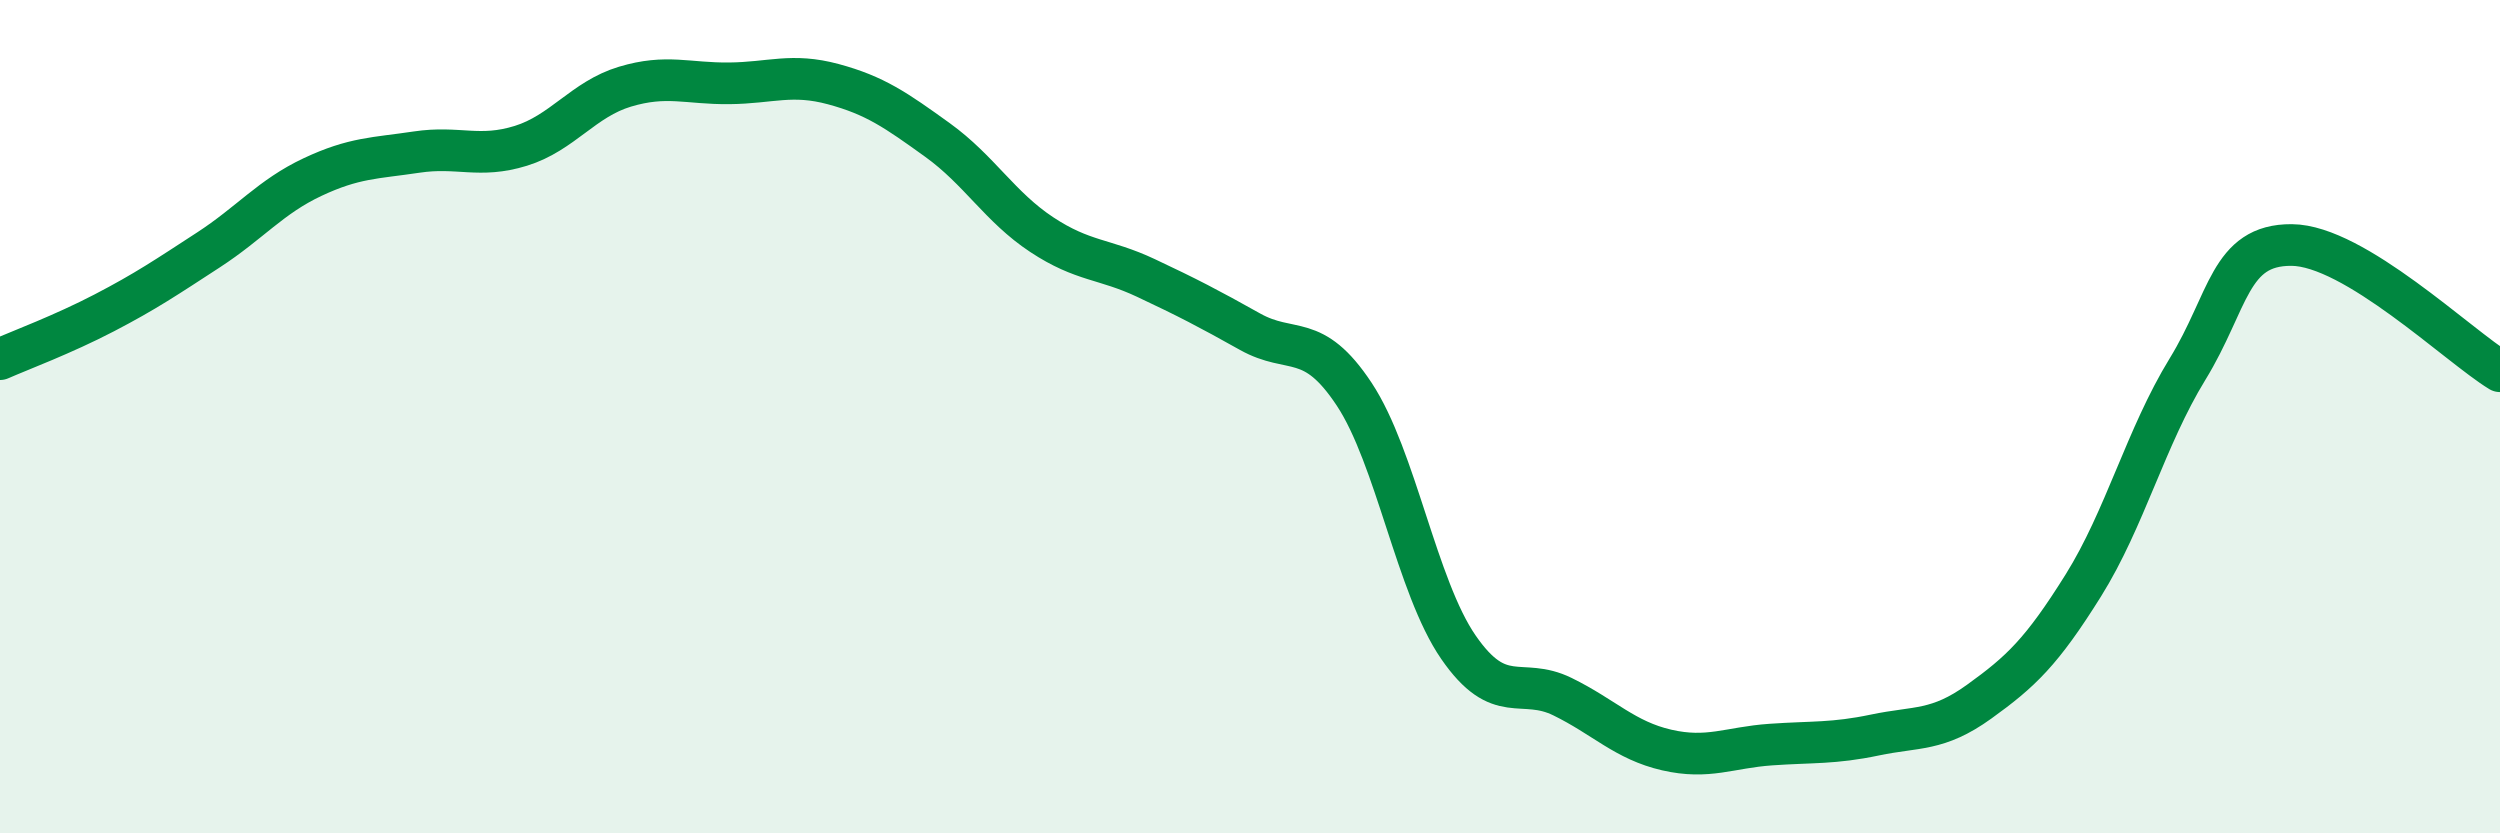 
    <svg width="60" height="20" viewBox="0 0 60 20" xmlns="http://www.w3.org/2000/svg">
      <path
        d="M 0,8.62 C 0.5,8.4 1.5,8.03 2.5,7.51 C 3.5,6.99 4,6.65 5,6 C 6,5.35 6.5,4.72 7.5,4.25 C 8.5,3.78 9,3.8 10,3.65 C 11,3.5 11.5,3.81 12.5,3.5 C 13.5,3.19 14,2.38 15,2.08 C 16,1.78 16.5,2.01 17.5,2 C 18.5,1.99 19,1.75 20,2.02 C 21,2.29 21.5,2.64 22.5,3.36 C 23.5,4.08 24,4.97 25,5.63 C 26,6.29 26.5,6.2 27.5,6.67 C 28.5,7.14 29,7.4 30,7.96 C 31,8.52 31.5,7.95 32.5,9.46 C 33.5,10.97 34,14.08 35,15.53 C 36,16.98 36.5,16.23 37.5,16.72 C 38.5,17.21 39,17.77 40,18 C 41,18.23 41.5,17.94 42.5,17.87 C 43.5,17.8 44,17.85 45,17.64 C 46,17.43 46.5,17.56 47.5,16.84 C 48.5,16.12 49,15.65 50,14.05 C 51,12.45 51.5,10.49 52.5,8.86 C 53.5,7.23 53.5,5.87 55,5.88 C 56.5,5.89 59,8.3 60,8.91L60 20L0 20Z"
        fill="#008740"
        opacity="0.1"
        stroke-linecap="round"
        stroke-linejoin="round"
      />
      <path
        d="M 0,8.62 C 0.5,8.4 1.5,8.03 2.5,7.51 C 3.5,6.99 4,6.65 5,6 C 6,5.35 6.5,4.72 7.5,4.25 C 8.5,3.78 9,3.8 10,3.65 C 11,3.5 11.5,3.81 12.5,3.5 C 13.5,3.19 14,2.38 15,2.08 C 16,1.78 16.5,2.01 17.5,2 C 18.5,1.99 19,1.75 20,2.02 C 21,2.29 21.5,2.64 22.5,3.36 C 23.5,4.08 24,4.97 25,5.63 C 26,6.29 26.5,6.2 27.5,6.67 C 28.5,7.14 29,7.4 30,7.96 C 31,8.52 31.5,7.95 32.5,9.46 C 33.5,10.97 34,14.08 35,15.53 C 36,16.98 36.5,16.23 37.5,16.72 C 38.5,17.21 39,17.77 40,18 C 41,18.23 41.5,17.94 42.5,17.87 C 43.5,17.8 44,17.85 45,17.64 C 46,17.43 46.5,17.56 47.5,16.84 C 48.5,16.12 49,15.65 50,14.05 C 51,12.45 51.5,10.49 52.5,8.86 C 53.5,7.23 53.5,5.87 55,5.88 C 56.5,5.89 59,8.3 60,8.91"
        stroke="#008740"
        stroke-width="1"
        fill="none"
        stroke-linecap="round"
        stroke-linejoin="round"
      />
    </svg>
  